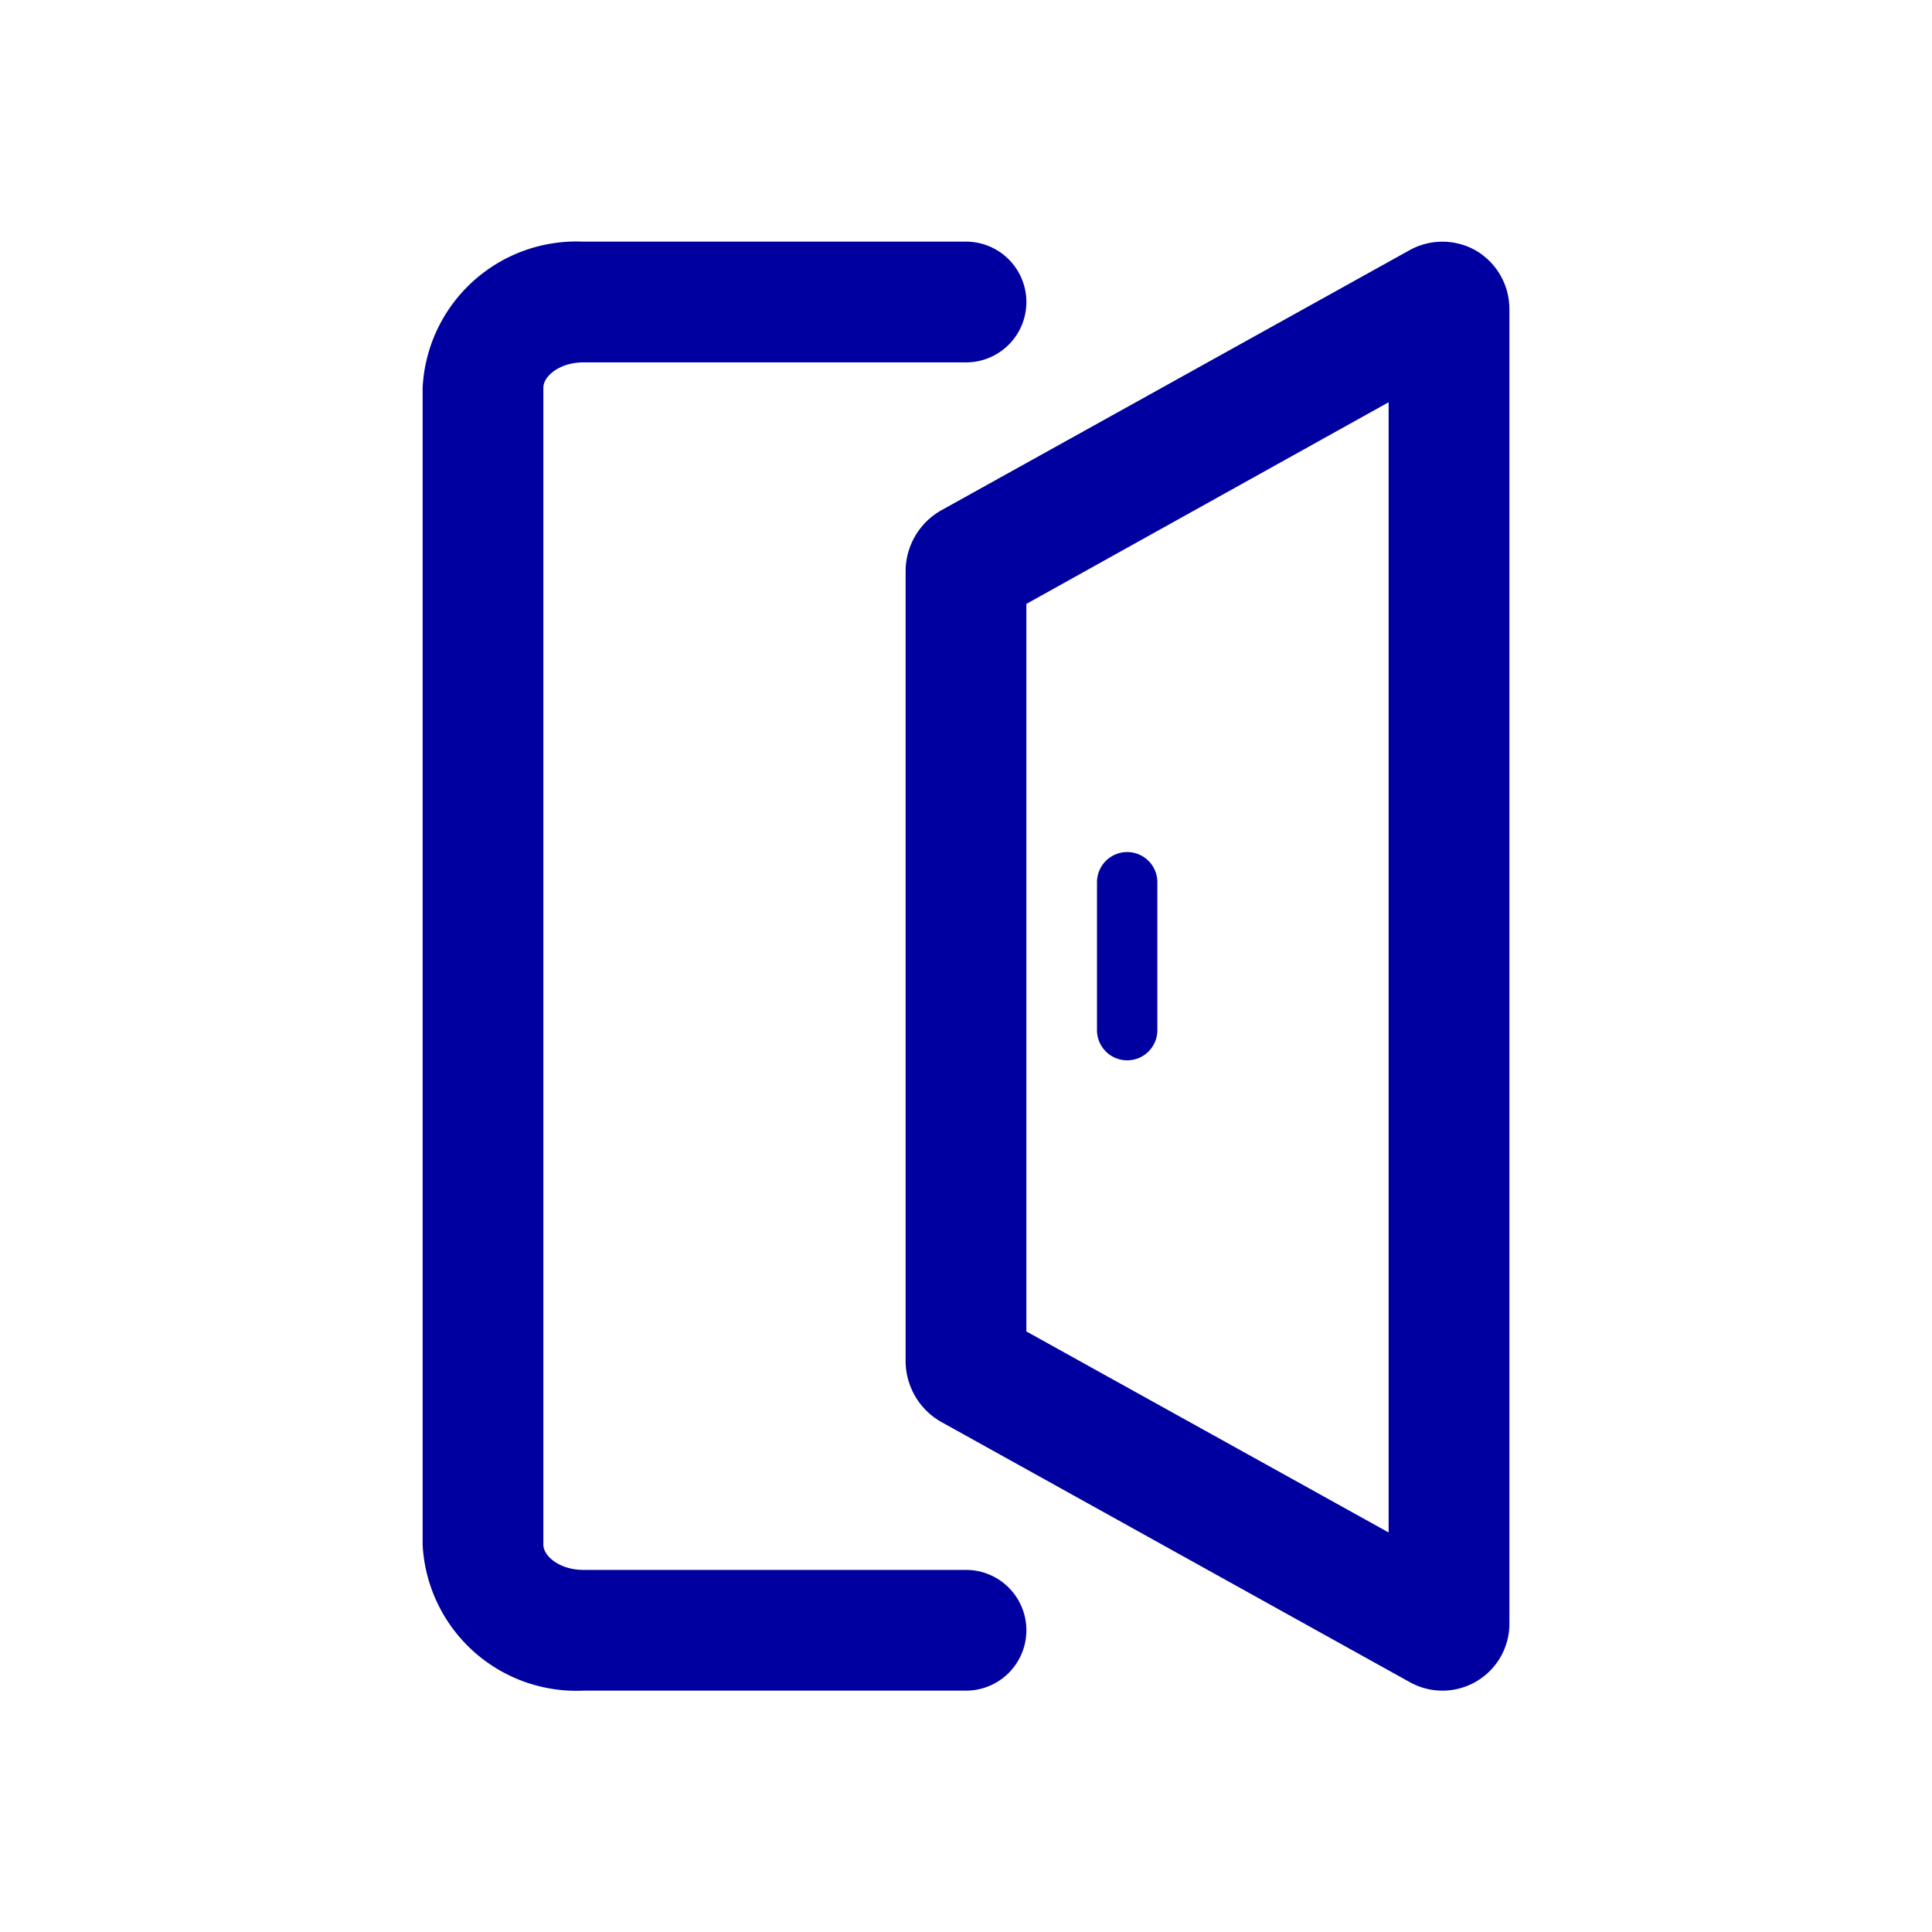 <svg xmlns="http://www.w3.org/2000/svg" width="40" height="40" fill="none"><path fill="#0000A0" fill-rule="evenodd" d="M20 32.503a1.25 1.25 0 1 1 0 2.5h-7.925a3.188 3.188 0 0 1-3.325-3.025V8.028a3.187 3.187 0 0 1 3.325-3.025H20a1.25 1.25 0 1 1 0 2.5h-7.925c-.475 0-.825.275-.825.525v23.95c0 .25.35.525.825.525H20ZM31.25 6.391a1.4 1.4 0 0 0-.688-1.2 1.4 1.4 0 0 0-1.375-.013l-9.7 5.388a1.45 1.45 0 0 0-.737 1.25V28.19c.005.518.286.995.738 1.25l9.7 5.387a1.387 1.387 0 0 0 2.063-1.213V6.392Zm-2.5 1.937v23.4l-7.5-4.162V12.503l7.5-4.175Zm-6.038 13a.625.625 0 1 0 1.25 0v-3.062a.625.625 0 1 0-1.25 0v3.062Z" clip-rule="evenodd"/></svg>